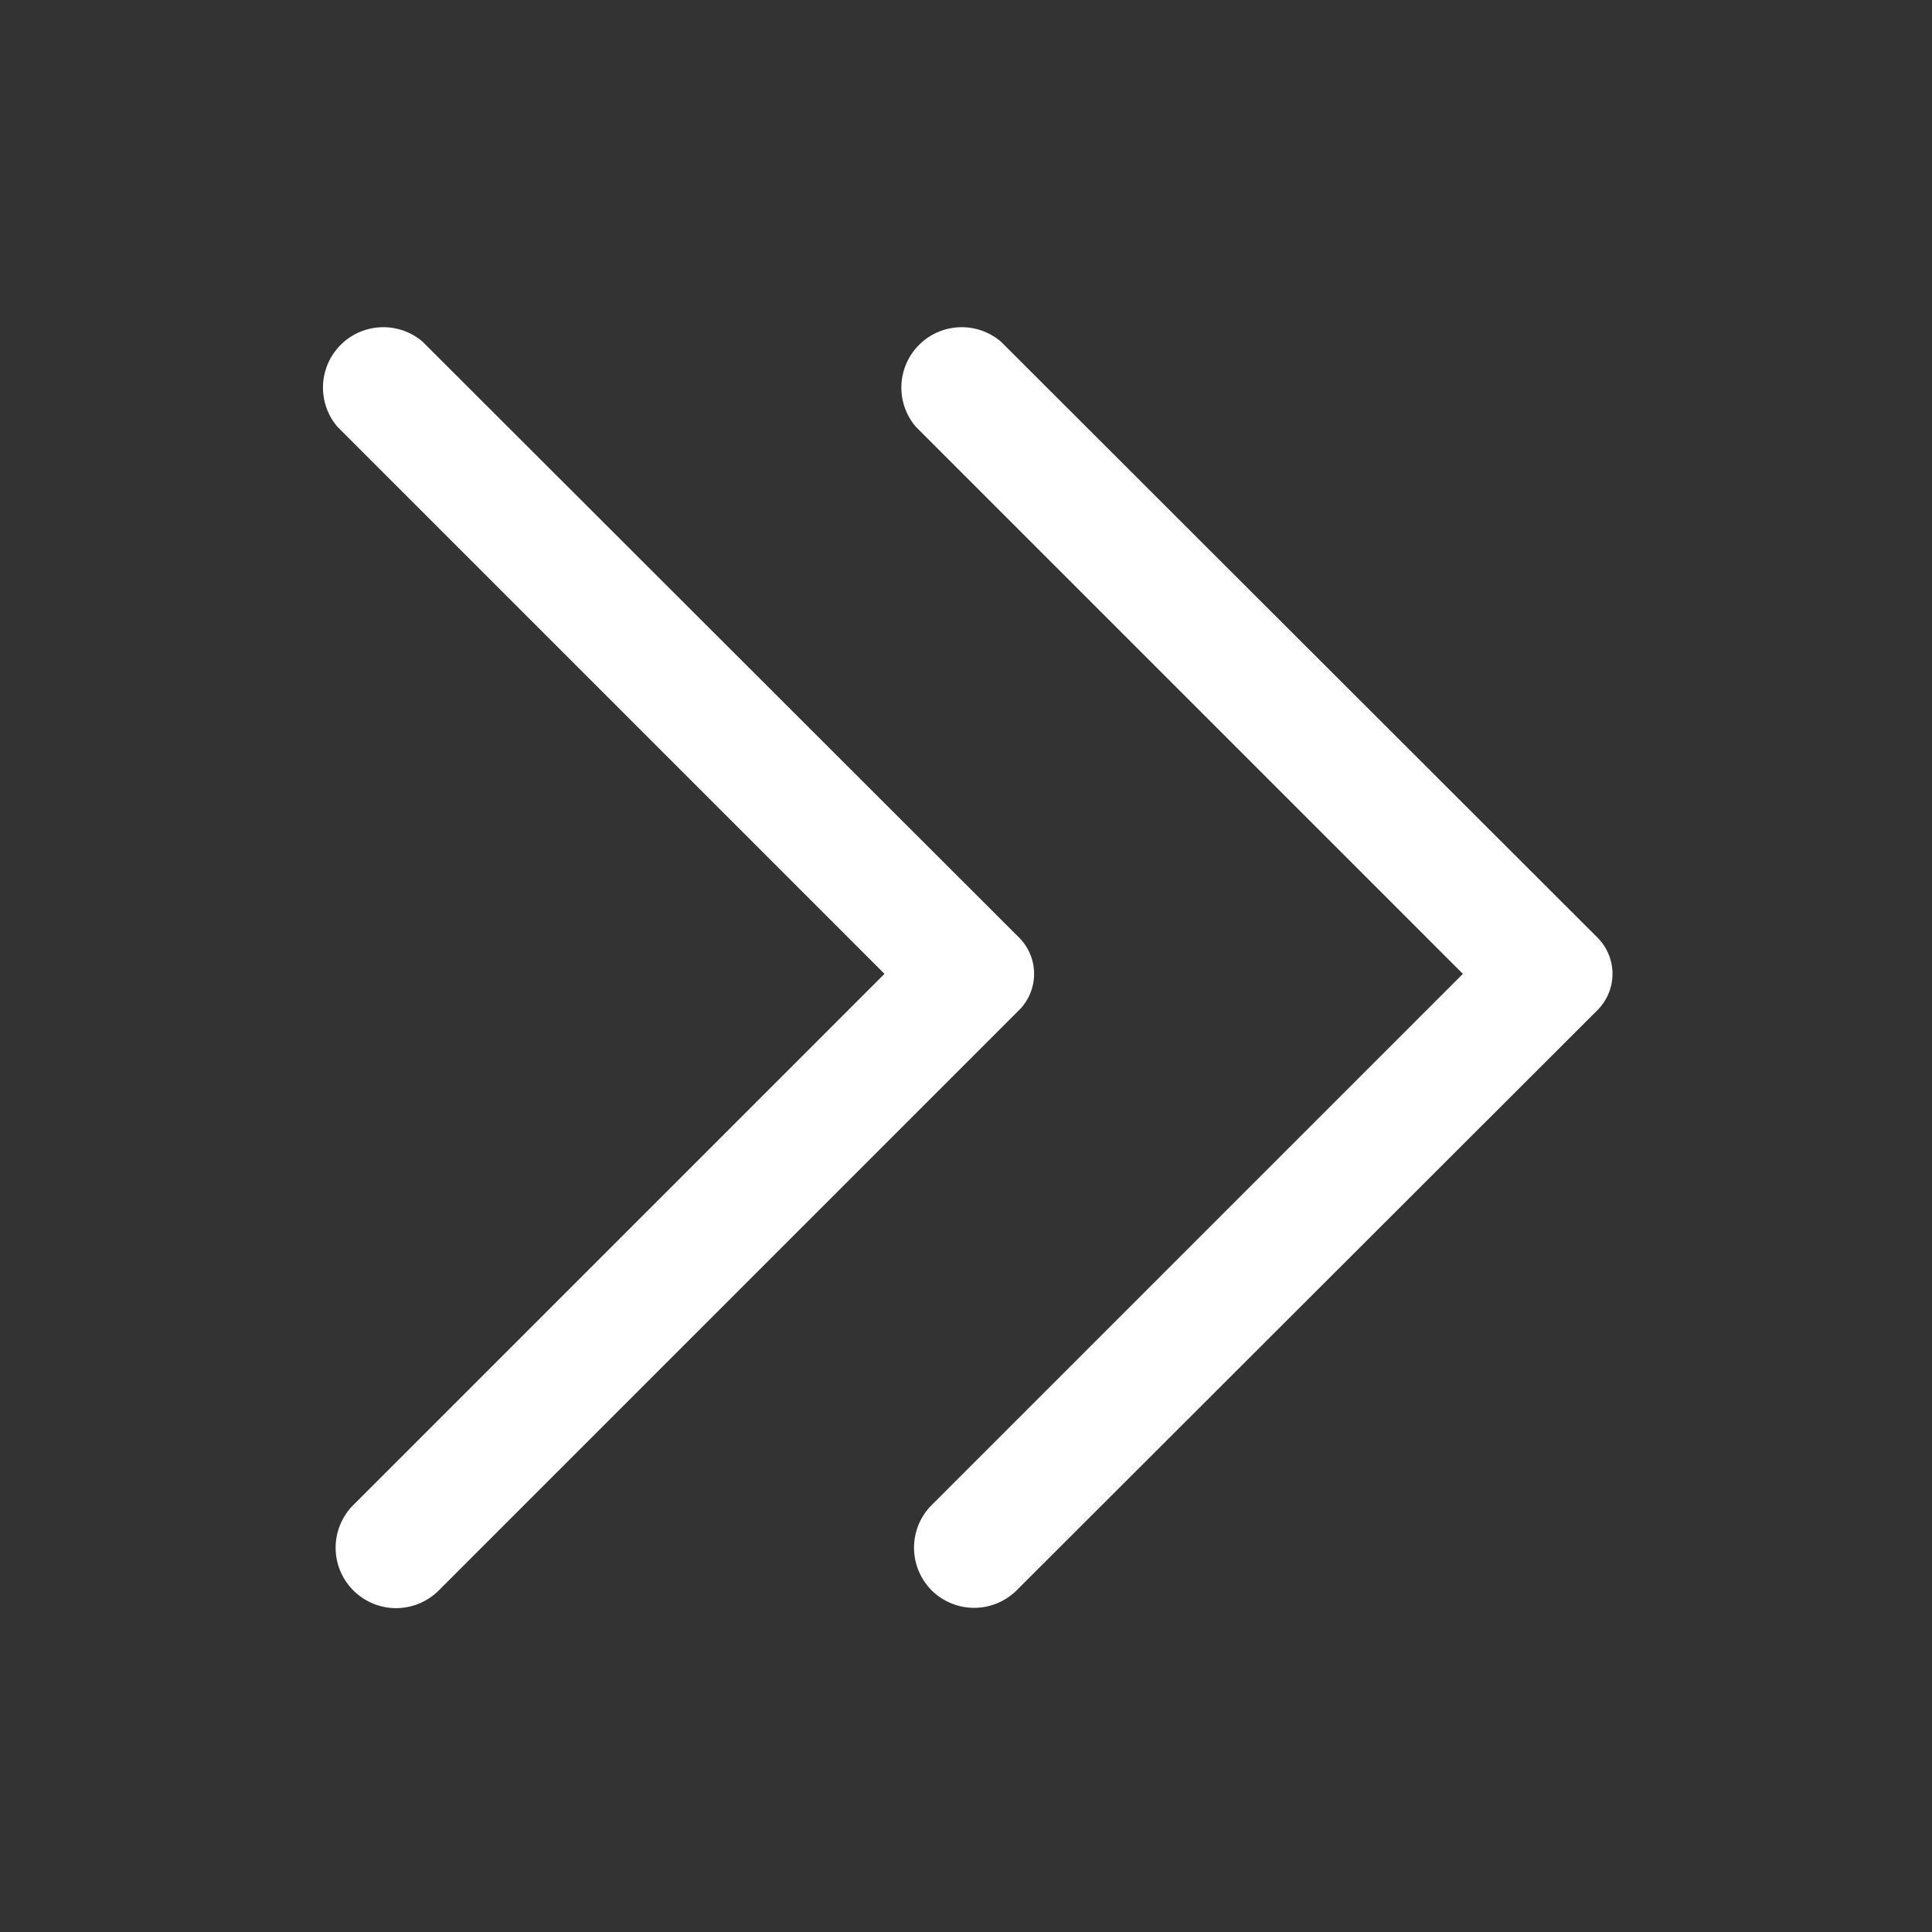 <svg xmlns="http://www.w3.org/2000/svg" viewBox="0 0 32 32"><rect x="0" y="0" width="32" height="32" fill="#333333" stroke="none"/><defs><style>.cls-1{fill:#fff}</style></defs><g id="Layer_2" data-name="Layer 2"><path d="M16.88 15.53 7 5.66a1 1 0 0 0-1.41 1.41l9.06 9.06-8.8 8.8a1 1 0 0 0 0 1.41 1 1 0 0 0 1.42 0l9.61-9.61a.85.85 0 0 0 0-1.2Z" class="cls-1"/><path d="m26.46 15.53-9.88-9.87a1 1 0 0 0-1.41 1.41l9.06 9.06-8.8 8.8a1 1 0 0 0 0 1.41 1 1 0 0 0 1.41 0l9.62-9.61a.85.85 0 0 0 0-1.2Z" class="cls-1"/></g></svg>